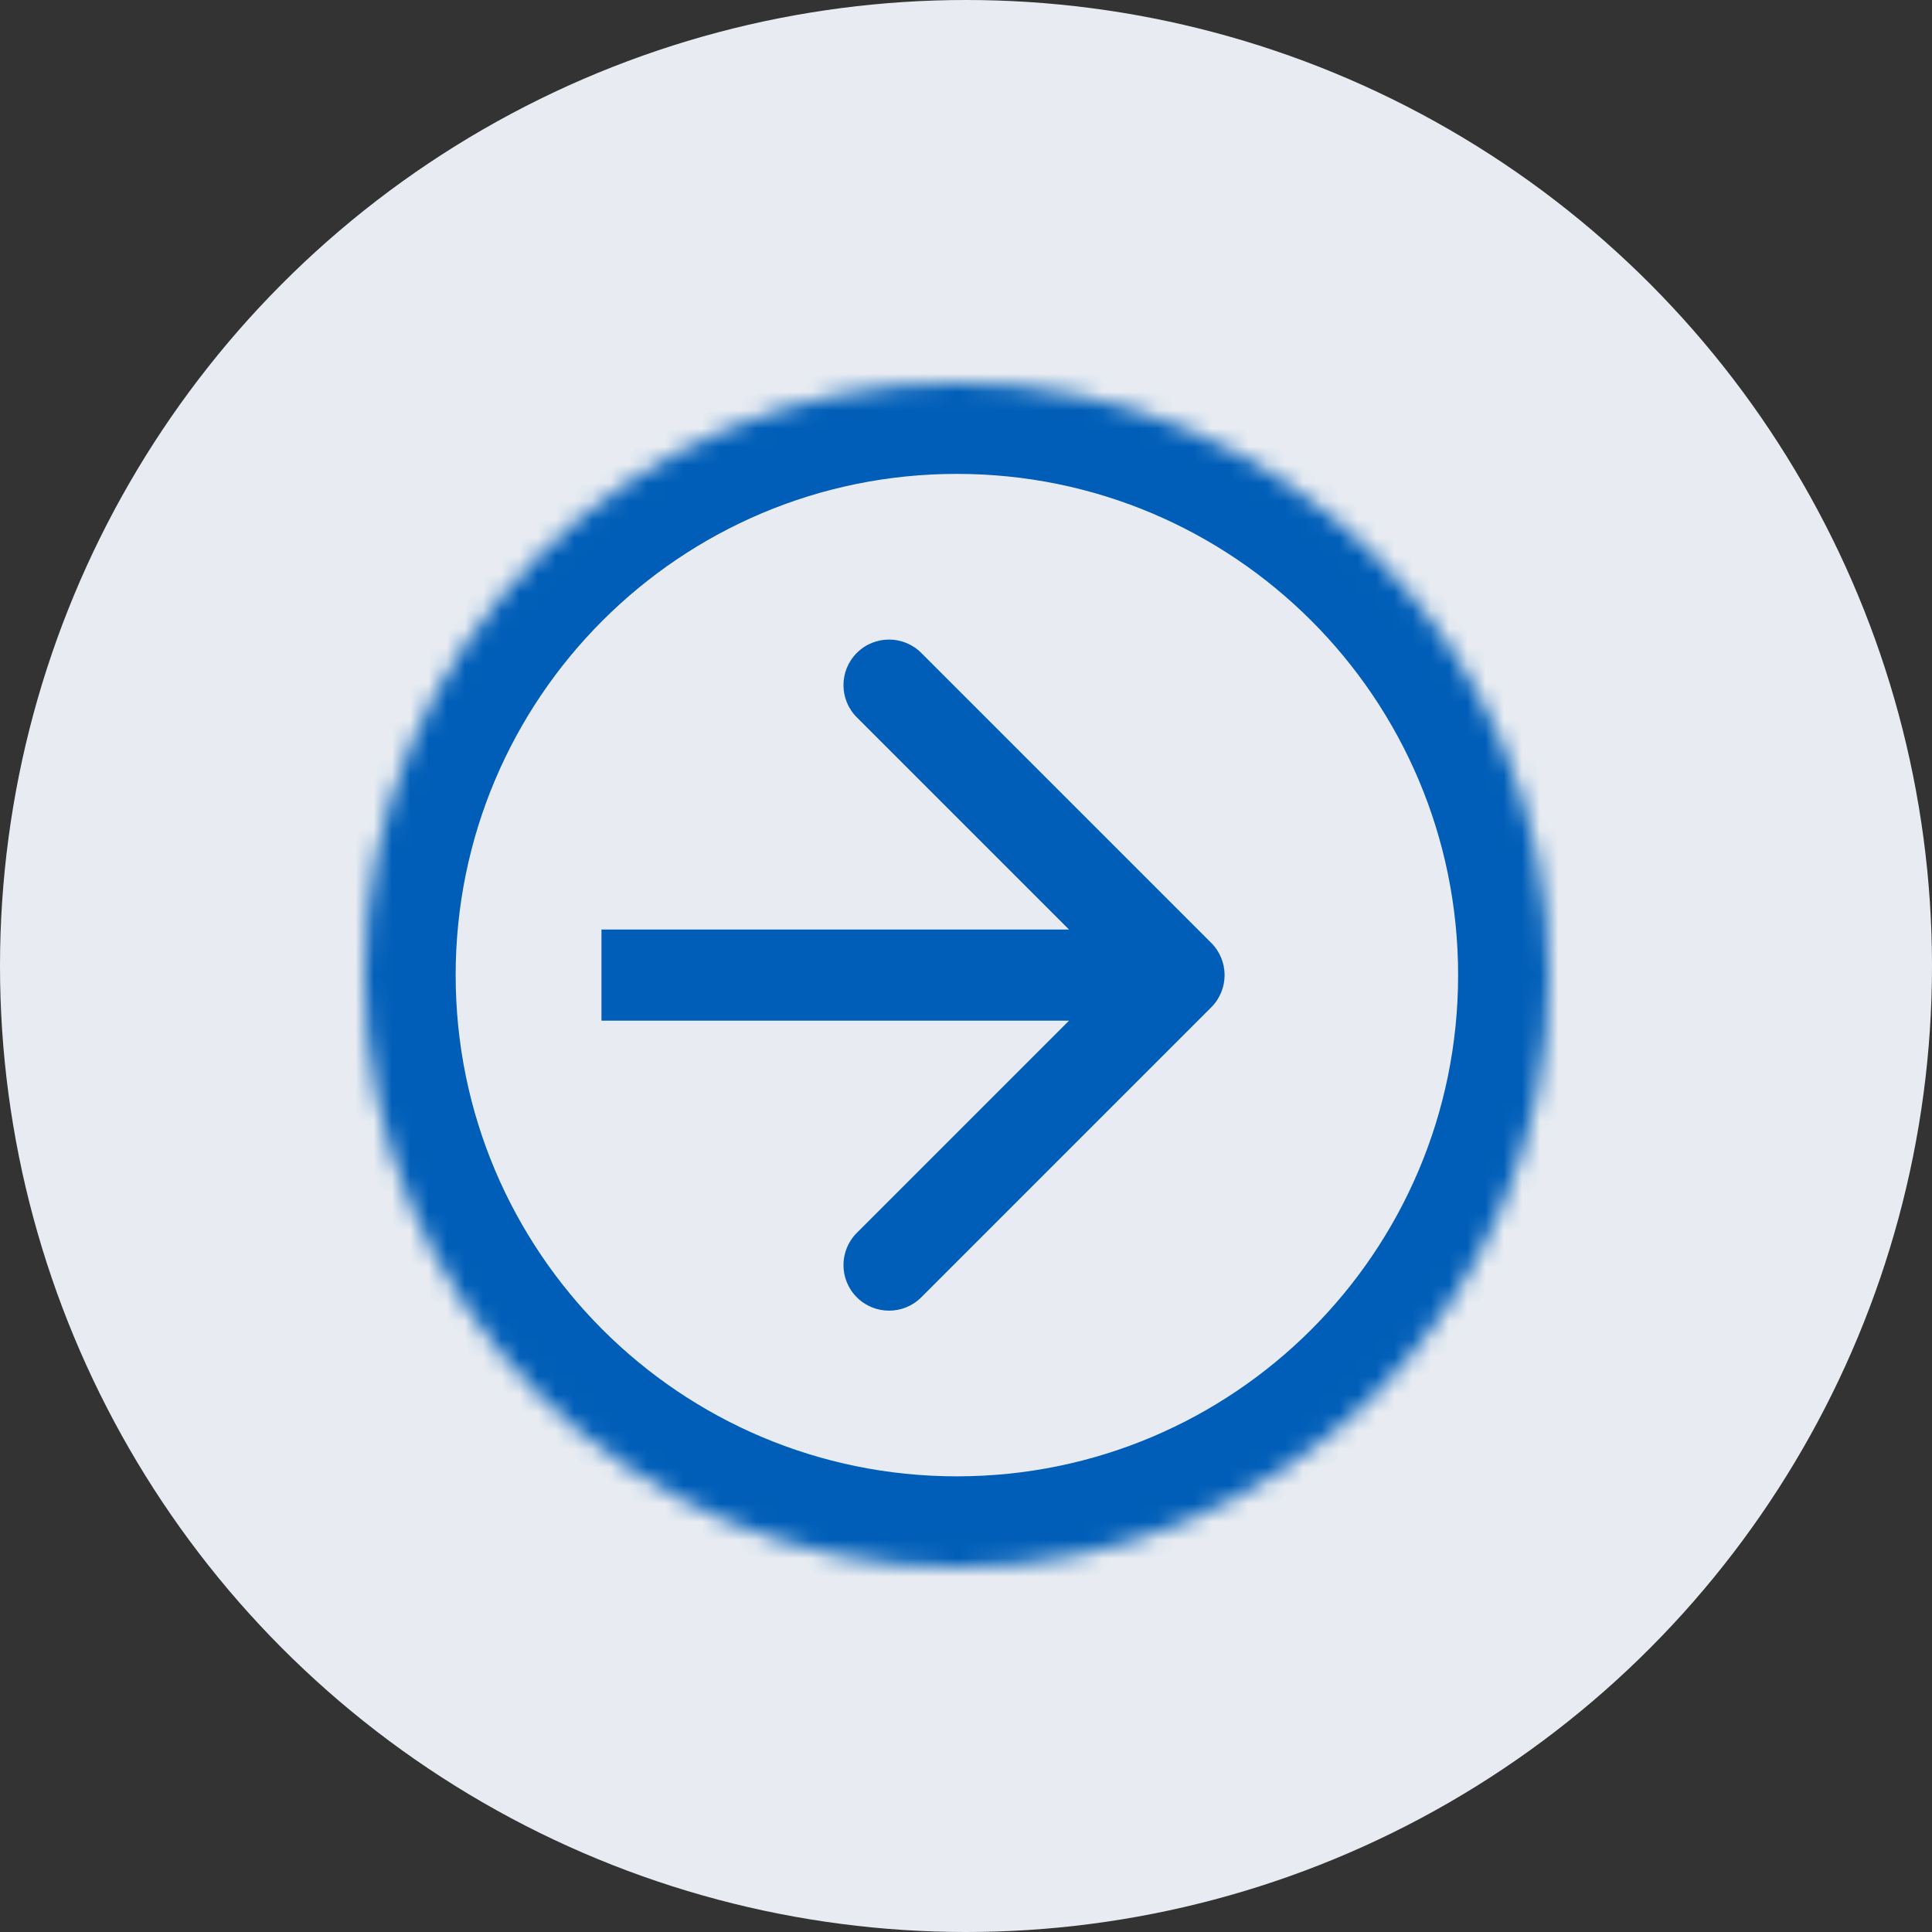 <?xml version="1.0" encoding="UTF-8"?> <svg xmlns="http://www.w3.org/2000/svg" width="106" height="106" viewBox="0 0 106 106" fill="none"><rect x="0" y="0" width="106" height="106" fill="#333333" stroke="none"/><circle cx="53" cy="53" r="53" fill="#E8ECF2"></circle><mask id="path-2-inside-1_947_10834" fill="white"><path d="M52.5 21C70.449 21 85 35.551 85 53.5C85 71.449 70.449 86 52.5 86C34.551 86 20 71.449 20 53.5C20 35.551 34.551 21 52.5 21Z"></path></mask><path d="M66.455 55.268C67.432 54.291 67.432 52.709 66.455 51.732L50.545 35.822C49.569 34.846 47.986 34.846 47.01 35.822C46.033 36.799 46.033 38.382 47.01 39.358L61.152 53.5L47.01 67.642C46.033 68.618 46.033 70.201 47.01 71.178C47.986 72.154 49.569 72.154 50.545 71.178L66.455 55.268ZM33 56H64.688V51H33V56ZM52.5 26C67.688 26 80 38.312 80 53.5H90C90 32.789 73.211 16 52.5 16V26ZM80 53.5C80 68.688 67.688 81 52.5 81V91C73.211 91 90 74.211 90 53.5H80ZM52.5 81C37.312 81 25 68.688 25 53.5H15C15 74.211 31.789 91 52.5 91V81ZM25 53.5C25 38.312 37.312 26 52.5 26V16C31.789 16 15 32.789 15 53.5H25Z" fill="#005EB8" mask="url(#path-2-inside-1_947_10834)"></path></svg> 